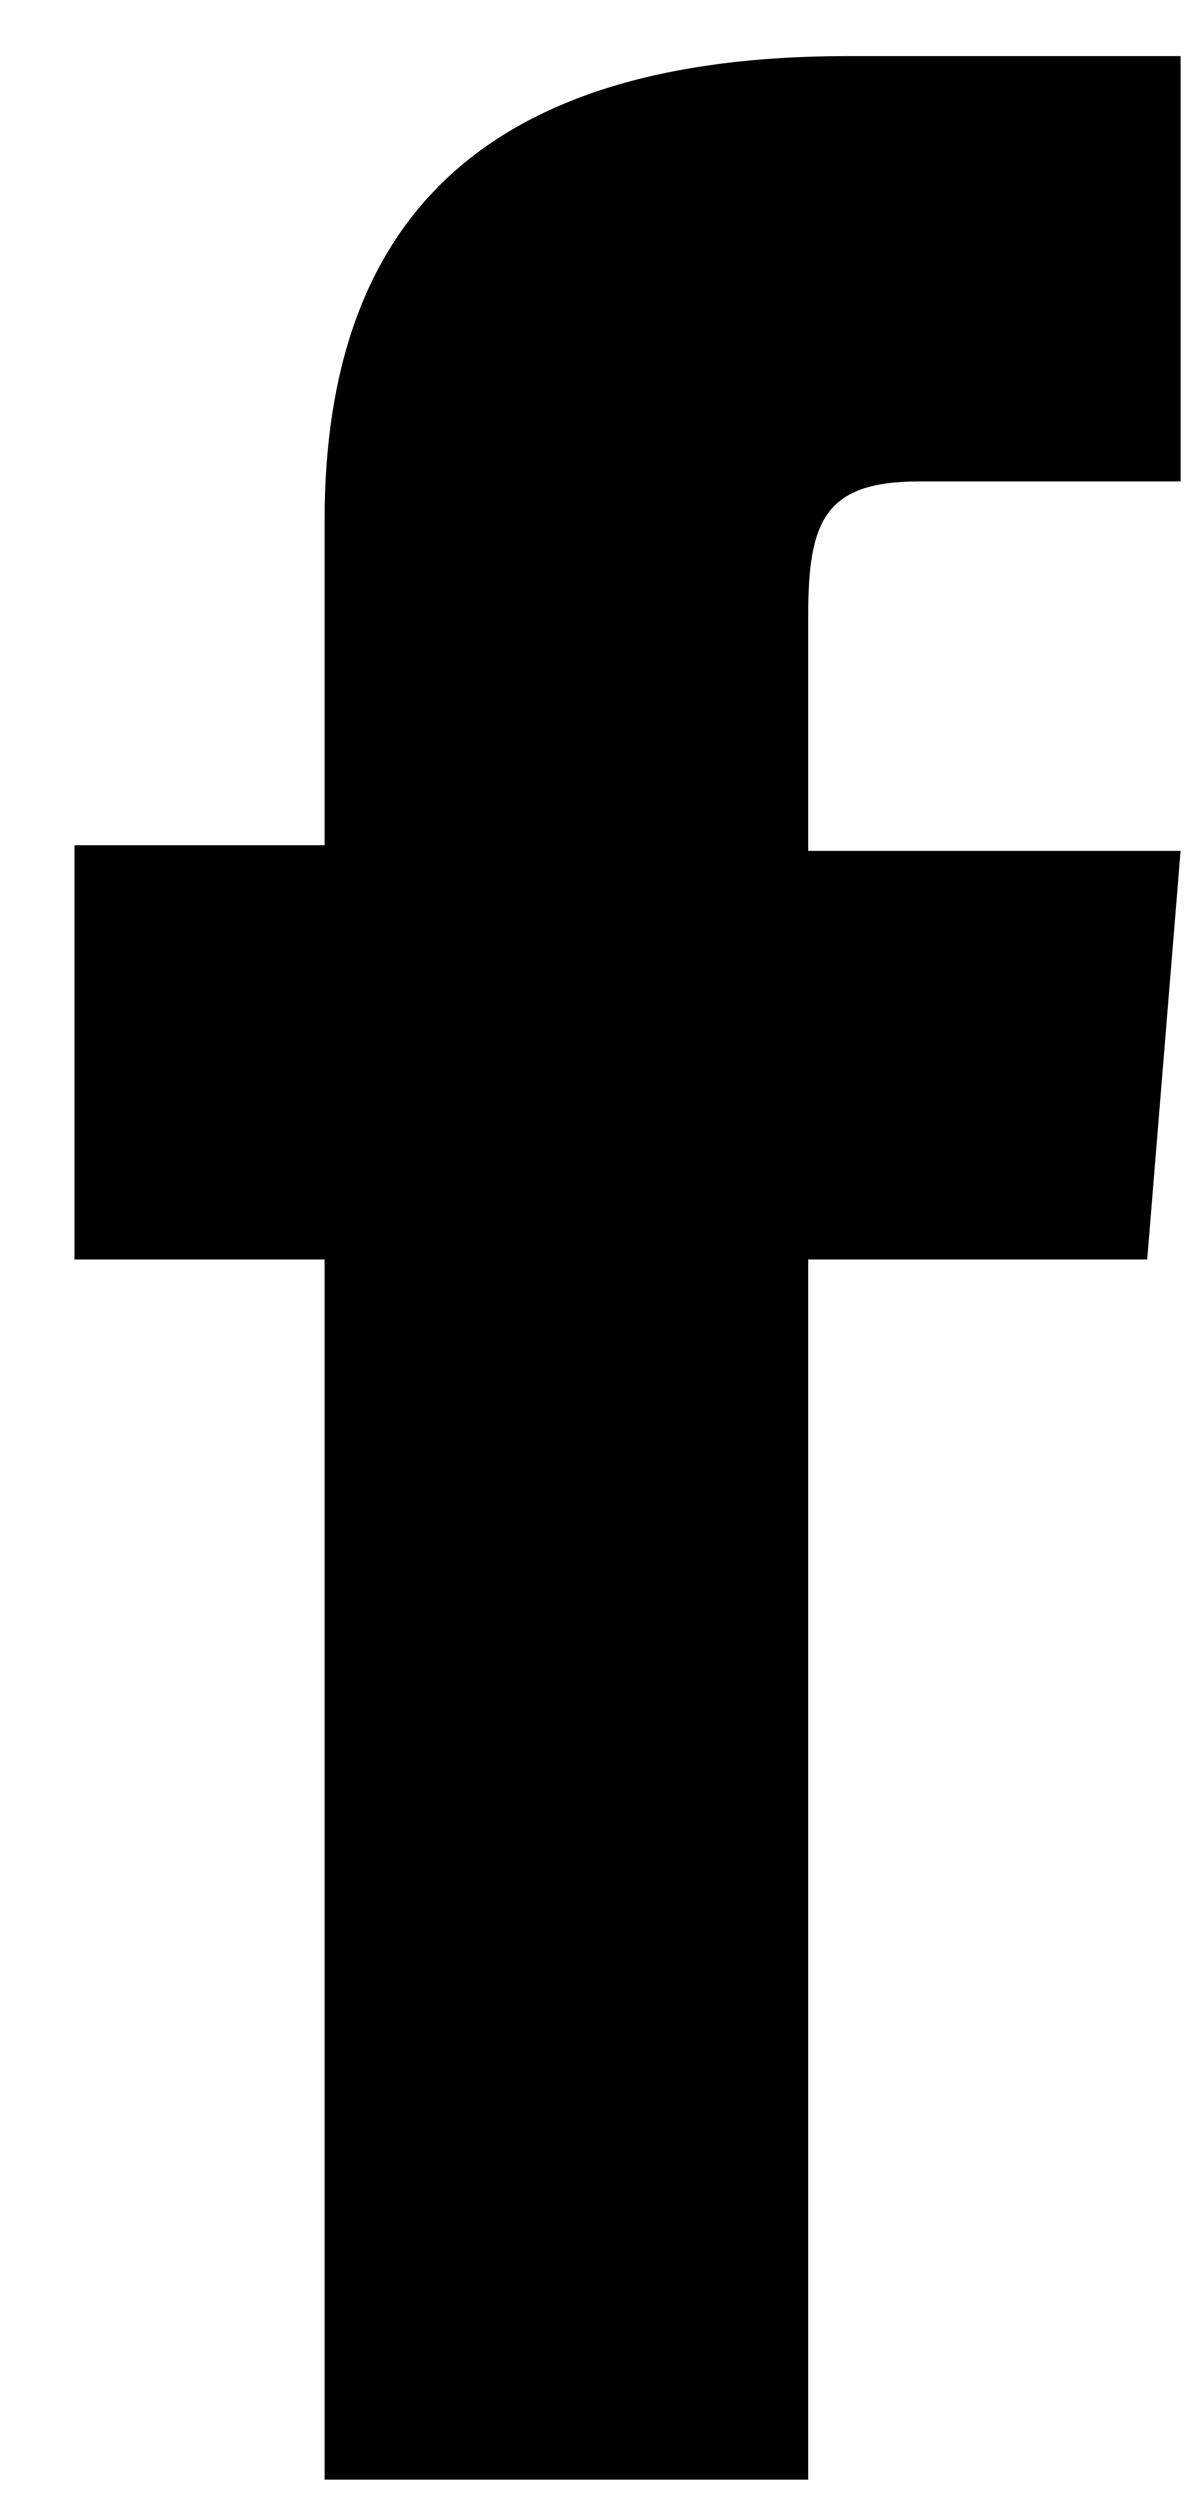 <svg width="12" height="25" viewBox="0 0 12 25" fill="none" xmlns="http://www.w3.org/2000/svg">
<path id="XMLID_1420_" d="M3.246 24.795H8.082V12.594H11.472L11.806 8.508H8.082C8.082 8.508 8.082 6.997 8.082 6.157C8.082 5.206 8.248 4.814 9.193 4.814C9.916 4.814 11.806 4.814 11.806 4.814V0.561C11.806 0.561 9.027 0.561 8.471 0.561C4.858 0.561 3.246 2.184 3.246 5.206C3.246 7.892 3.246 8.452 3.246 8.452H0.745V12.594H3.246V24.795Z" fill="#F8D347" style="fill:#F8D347;fill:color(display-p3 0.973 0.828 0.278);fill-opacity:1;"/>
</svg>
